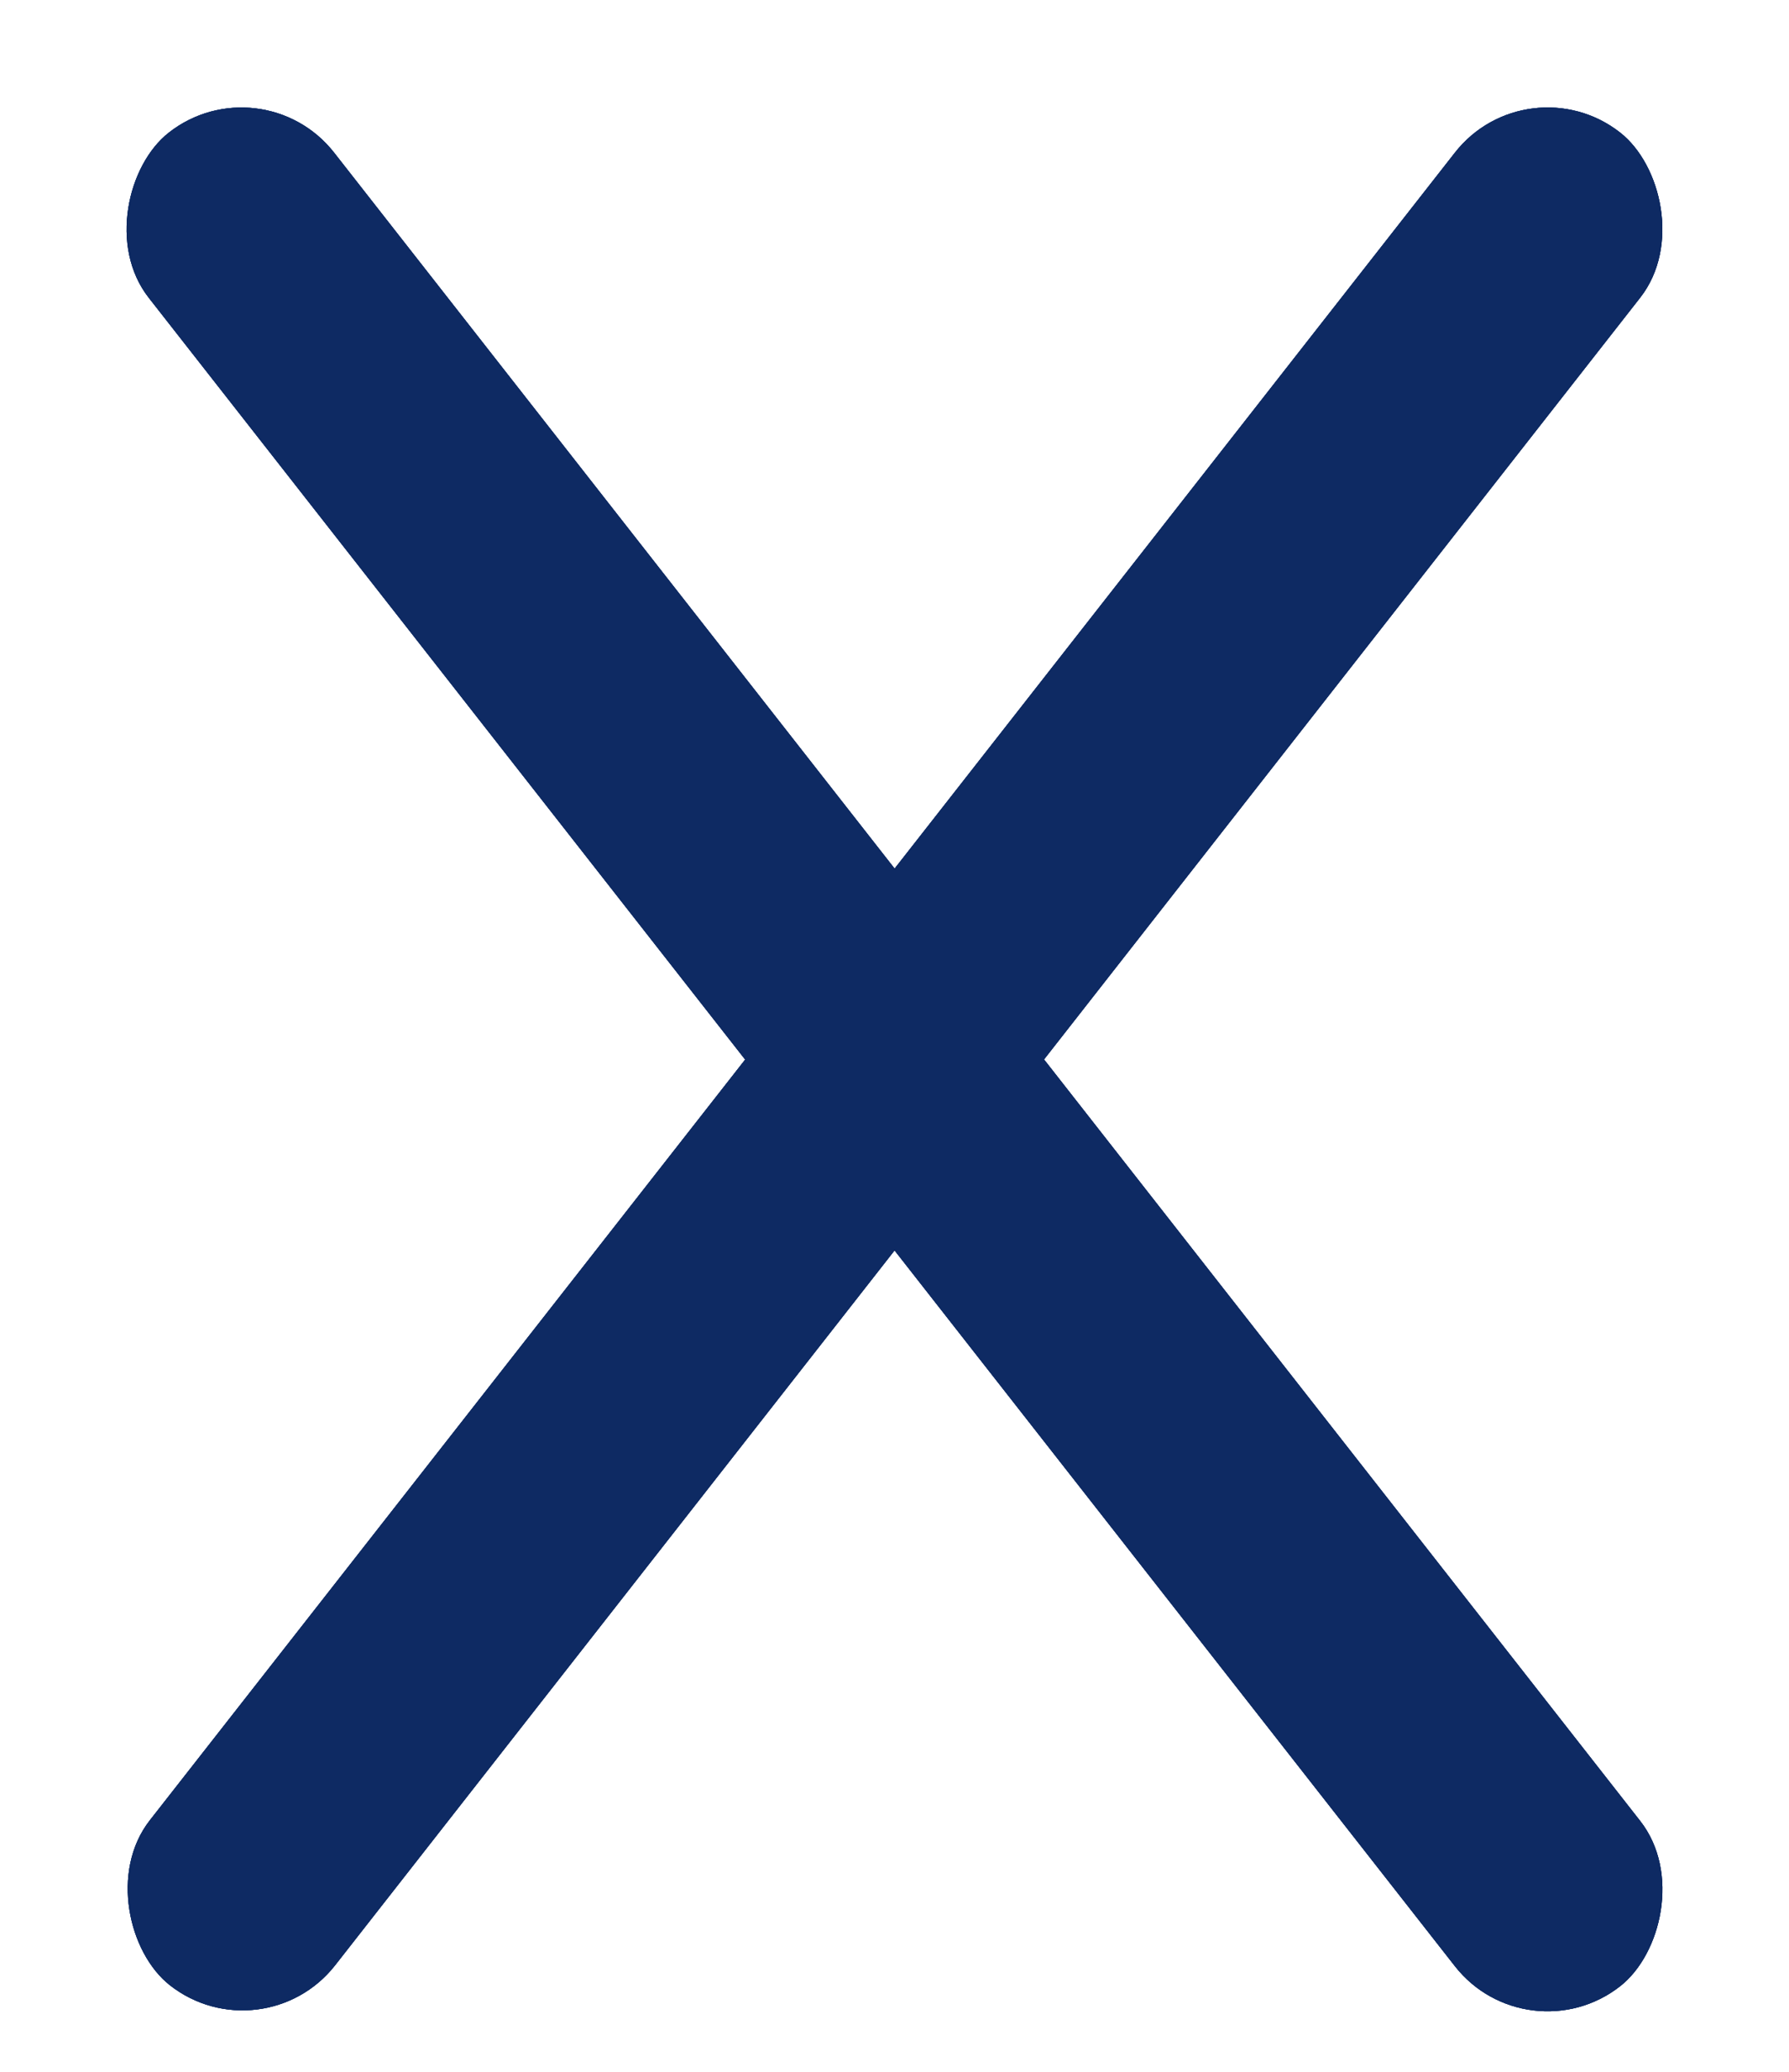 <?xml version="1.0" encoding="UTF-8"?> <svg xmlns="http://www.w3.org/2000/svg" width="19" height="22" viewBox="0 0 19 22" fill="none"> <rect width="25" height="2.5" rx="1.25" transform="matrix(-0.616 0.787 0.787 0.616 16.222 0.637)" fill="#0E2A63"></rect> <rect width="25" height="2.5" rx="1.25" transform="matrix(-0.616 0.787 0.787 0.616 16.222 0.637)" fill="#0E2A63"></rect> <rect width="25" height="2.5" rx="1.25" transform="matrix(-0.616 0.787 0.787 0.616 16.222 0.637)" fill="#0E2A63"></rect> <rect x="2.778" y="0.637" width="25" height="2.5" rx="1.25" transform="rotate(51.939 2.778 0.637)" fill="#0E2A63"></rect> <rect x="2.778" y="0.637" width="25" height="2.5" rx="1.25" transform="rotate(51.939 2.778 0.637)" fill="#0E2A63"></rect> <rect x="2.778" y="0.637" width="25" height="2.5" rx="1.25" transform="rotate(51.939 2.778 0.637)" fill="#0E2A63"></rect> </svg> 